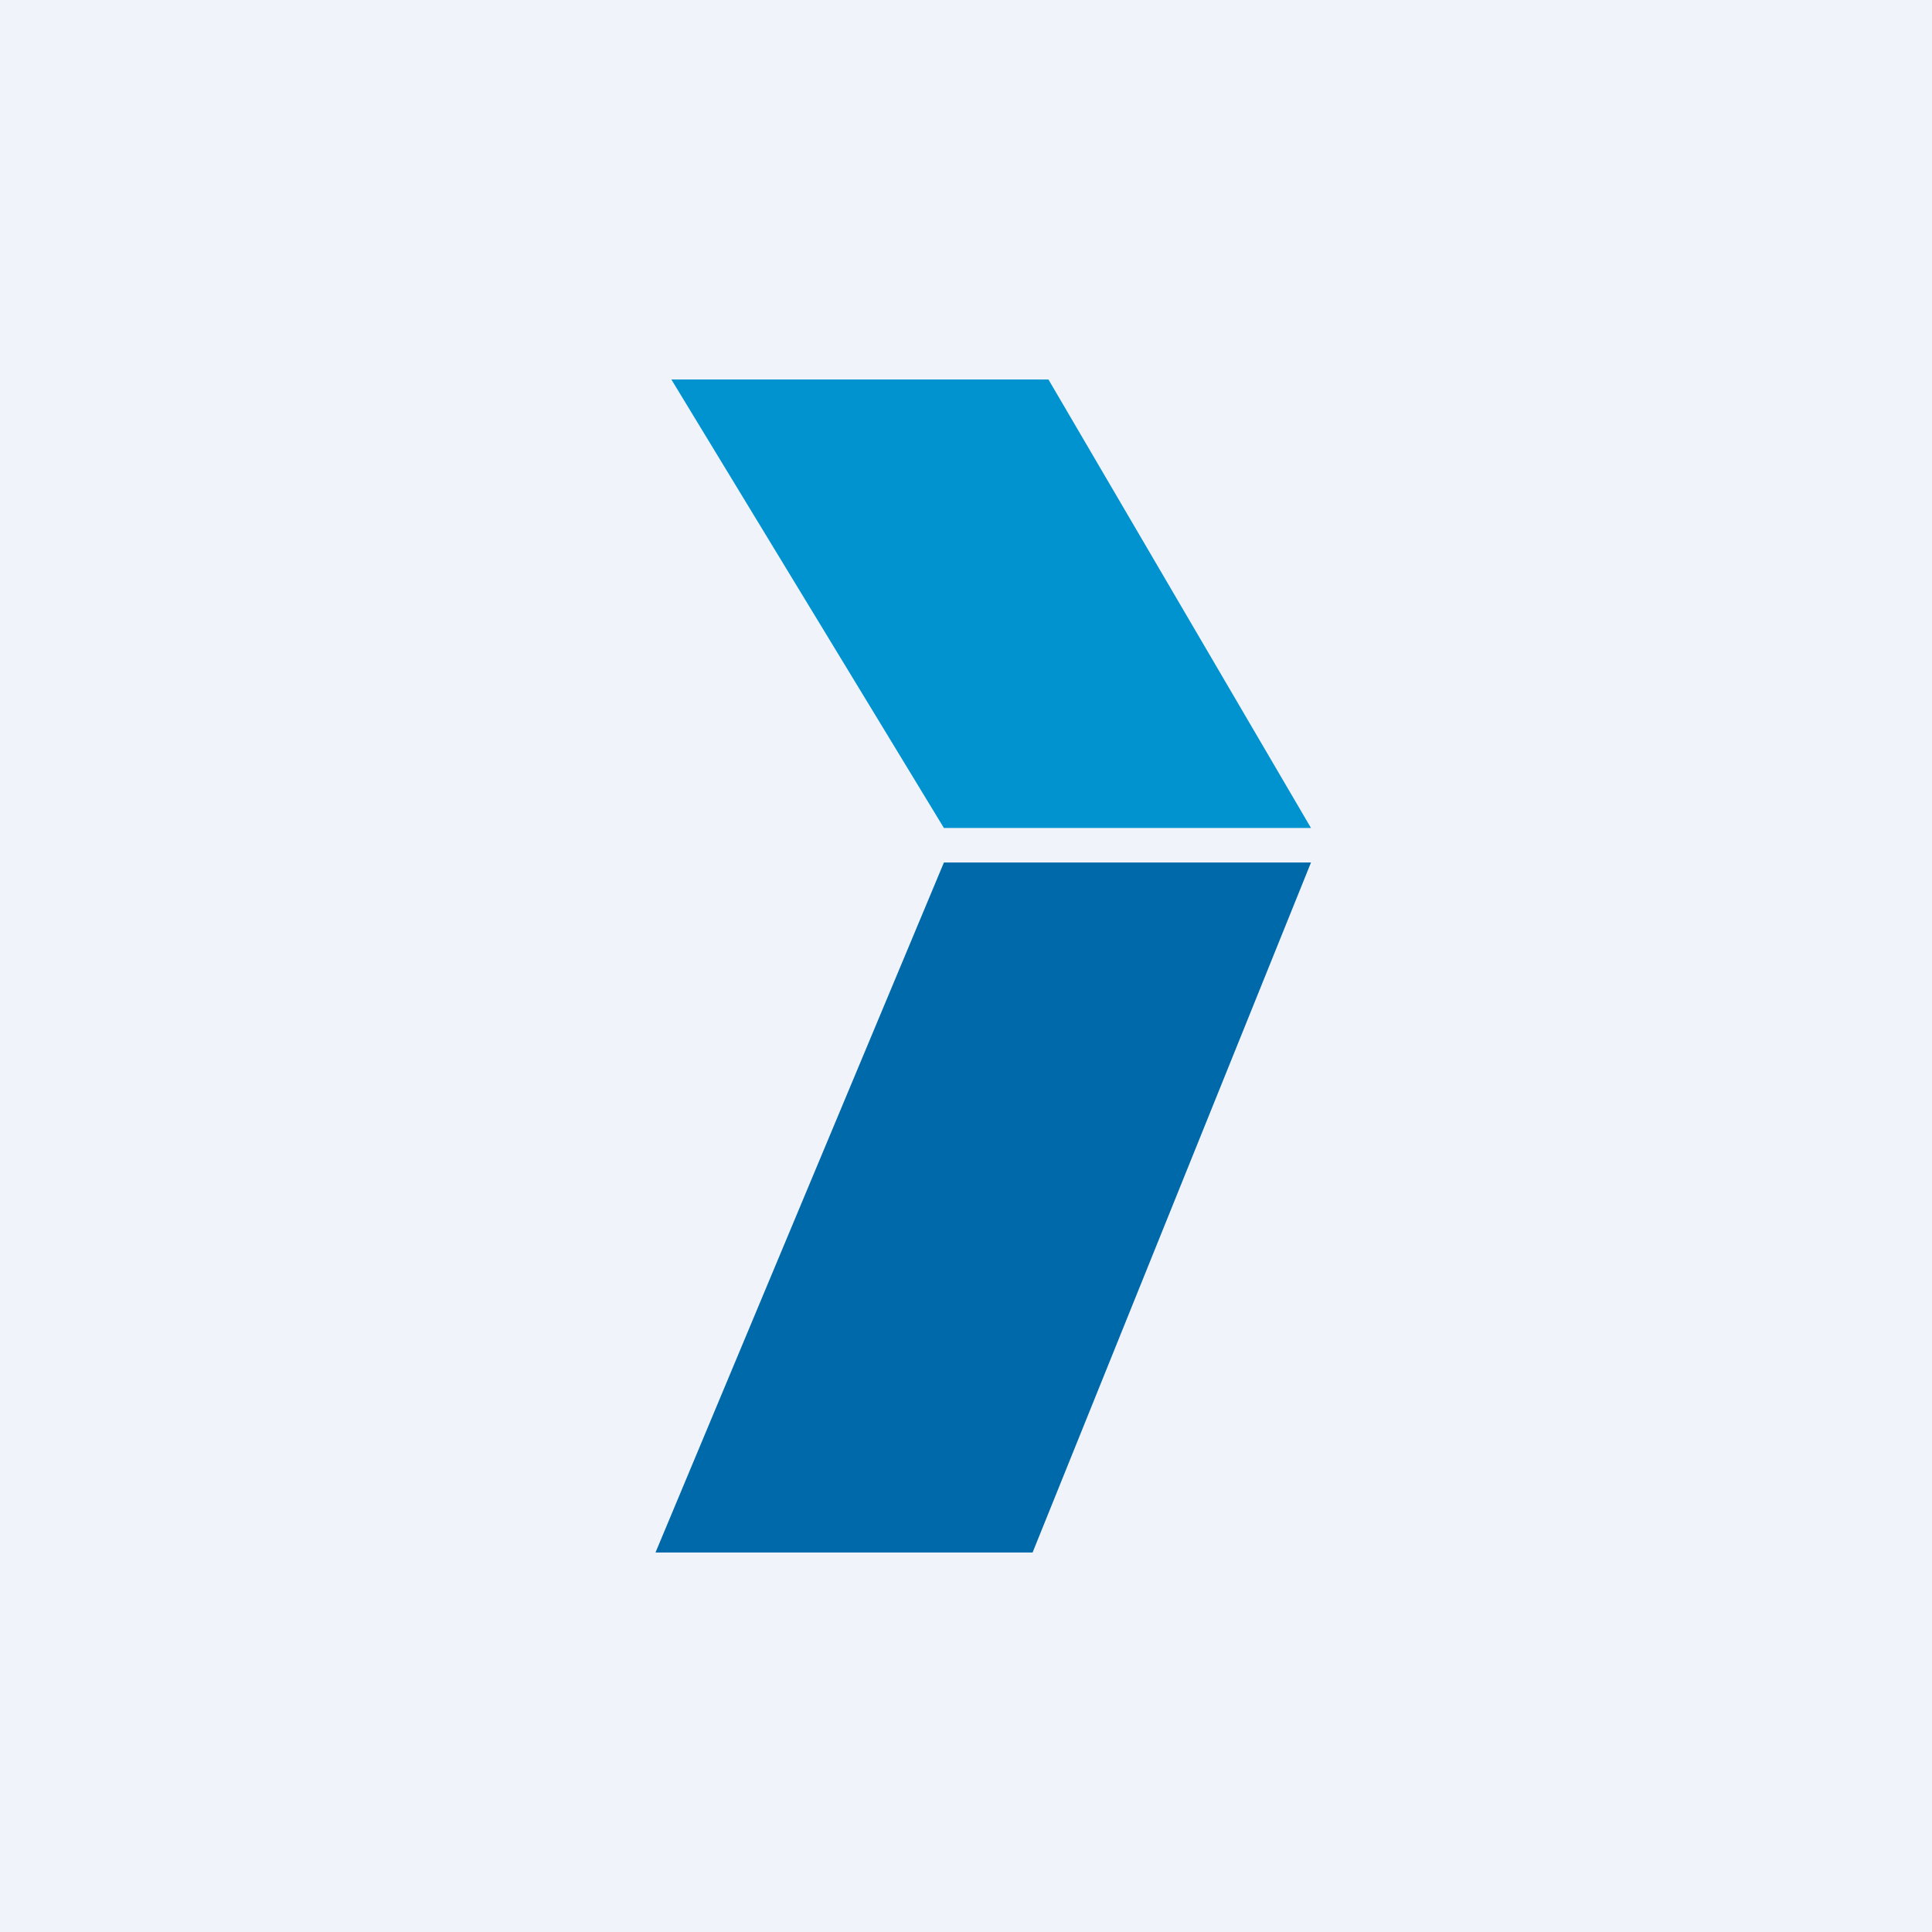 <svg width="56" height="56" viewBox="0 0 56 56" xmlns="http://www.w3.org/2000/svg"><path fill="#F0F3FA" d="M0 0h56v56H0z"/><path d="M30.39 11H19.46l7.9 13H38l-7.61-13Z" fill="#0193CF"/><path d="M29.93 45H19l8.36-20H38l-8.07 20Z" fill="#0069AA"/></svg>